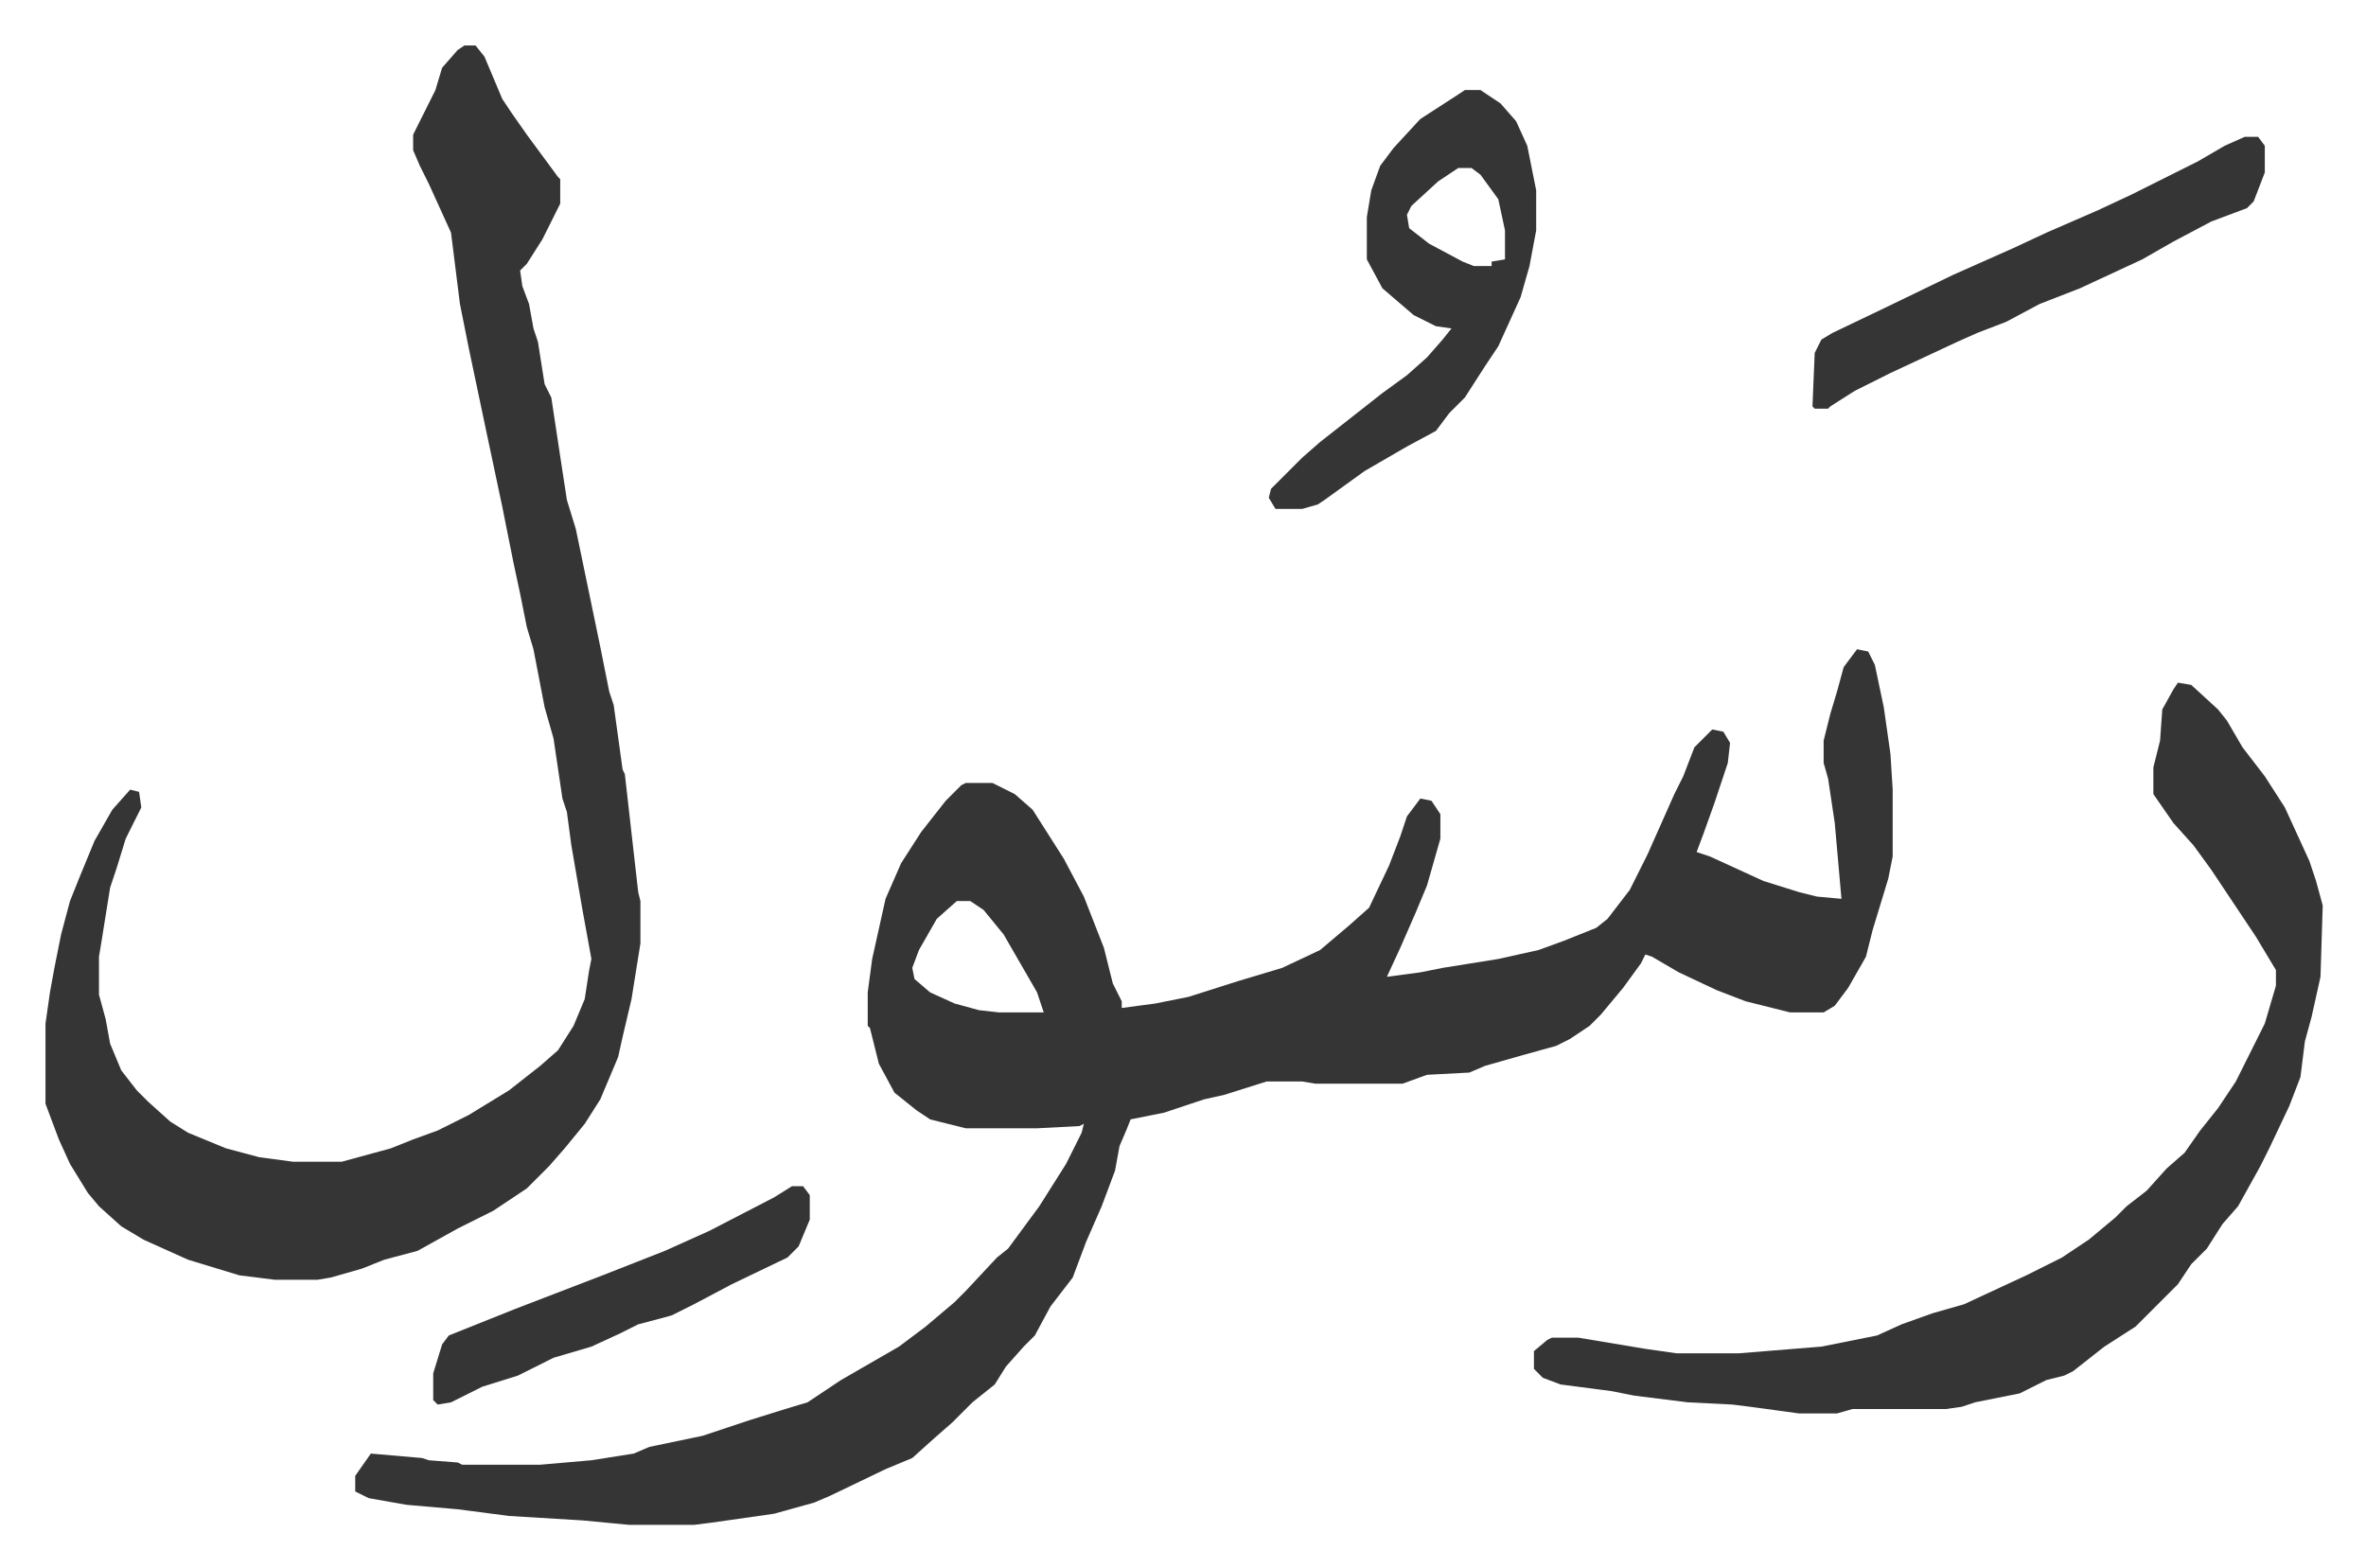 <svg xmlns="http://www.w3.org/2000/svg" role="img" viewBox="-20.42 423.58 1061.84 703.84"><path fill="#353535" id="rule_normal" d="M813 715l5 1 3 6 4 19 3 21 1 16v30l-2 10-7 23-3 12-8 14-6 8-5 3h-15l-20-5-13-5-17-8-12-7-3-1-2 4-8 11-10 12-5 5-9 6-6 3-18 5-14 4-7 3-19 1-11 4h-39l-6-1h-16l-19 6-9 2-18 6-15 3-2 5-3 7-2 11-6 16-7 16-6 16-10 13-7 13-5 5-8 9-5 8-10 8-9 9-8 7-10 9-12 5-25 12-7 3-18 5-28 4-8 1h-29l-21-2-33-2-23-3-23-2-17-3-6-3v-7l7-10 23 2 3 1 13 1 2 1h35l23-2 19-3 7-3 24-5 21-7 16-5 10-3 6-4 9-6 26-15 12-9 13-11 5-5 14-15 5-4 14-19 12-19 7-14 1-4-2 1-19 1h-32l-16-4-6-4-10-8-7-13-4-16-1-1v-15l2-15 6-27 7-16 9-14 11-14 7-7 2-1h12l10 5 8 7 14 22 9 17 9 23 4 16 4 8v3l15-2 15-3 22-7 20-6 17-8 13-11 9-8 9-19 5-13 3-9 6-8 5 1 4 6v11l-6 21-5 12-7 16-6 13 15-2 10-2 25-4 18-4 11-4 15-6 5-4 10-13 8-16 12-27 4-8 5-13 8-8 5 1 3 5-1 9-6 18-5 14-3 8 6 2 24 11 16 5 8 2 11 1-3-34-3-20-2-7v-10l3-12 3-10 3-11zM409 828l-9 8-8 14-3 8 1 5 7 6 11 5 11 3 9 1h20l-3-9-15-26-9-11-6-4zM188 444h5l4 5 8 19 4 6 7 10 14 19 1 1v11l-8 16-7 11-3 3 1 7 3 8 2 11 2 6 3 19 3 6 5 33 2 13 4 13 11 53 4 20 2 6 4 29 1 2 6 53 1 4v19l-4 25-4 17-2 9-8 19-7 11-9 11-7 8-10 10-15 10-16 8-18 10-15 4-10 4-14 4-6 1h-19l-16-2-23-7-20-9-10-6-10-9-5-6-8-13-5-11-6-16v-36l2-14 2-11 3-15 4-15 4-10 7-17 8-14 8-9 4 1 1 7-7 14-4 13-3 9-4 25-1 6v17l3 11 2 11 5 12 7 9 5 5 10 9 8 5 17 7 15 4 15 2h22l22-6 10-4 11-4 14-7 18-11 14-11 8-7 7-11 5-12 2-13 1-5-4-22-5-29-2-15-2-6-4-27-4-14-5-26-3-10-3-15-3-14-5-25-7-33-8-38-4-20-4-32-10-22-4-8-3-7v-7l10-20 3-10 7-8zm769 286l6 1 12 11 4 5 7 12 10 13 9 14 11 24 3 9 3 11-1 32-4 18-3 11-2 16-5 13-9 19-4 8-10 18-7 8-7 11-7 7-6 9-19 19-14 9-14 11-4 2-8 2-12 6-20 4-6 2-7 1h-42l-7 2h-17l-22-3-8-1-20-1-24-3-10-2-23-3-8-3-4-4v-8l6-5 2-1h12l30 5 14 2h28l37-3 25-5 11-5 14-5 14-4 28-13 16-8 12-8 12-10 5-5 9-7 9-10 8-7 7-10 8-10 8-12 6-12 7-14 5-17v-7l-9-15-20-30-8-11-9-10-9-13v-12l3-12 1-14 5-9zM637 464h7l9 6 7 8 5 11 4 20v18l-3 16-4 14-5 11-5 11-6 9-9 14-7 7-6 8-13 7-19 11-18 13-3 2-7 2h-12l-3-5 1-4 14-14 8-7 14-11 14-11 11-8 9-8 7-8 4-5-7-1-10-5-7-6-7-6-7-13v-19l2-12 4-11 6-8 12-13 17-11zm-3 35l-9 6-12 11-2 4 1 6 9 7 15 8 5 2h8v-2l6-1v-13l-3-14-8-11-4-3zm353-14h6l3 4v12l-5 13-3 3-16 6-17 9-14 8-28 13-18 7-15 8-13 5-9 4-30 14-16 8-11 7-1 1h-6l-1-1 1-24 3-6 5-3 23-11 31-15 27-12 15-7 23-10 15-7 30-15 12-7z"/><path fill="#353535" id="rule_normal" d="M335 956h5l3 4v11l-5 12-5 5-25 12-17 9-10 5-15 4-8 4-13 6-17 5-16 8-16 5-14 7-6 1-2-2v-12l4-13 3-4 30-12 26-10 13-5 28-11 20-9 29-15z"/></svg>
